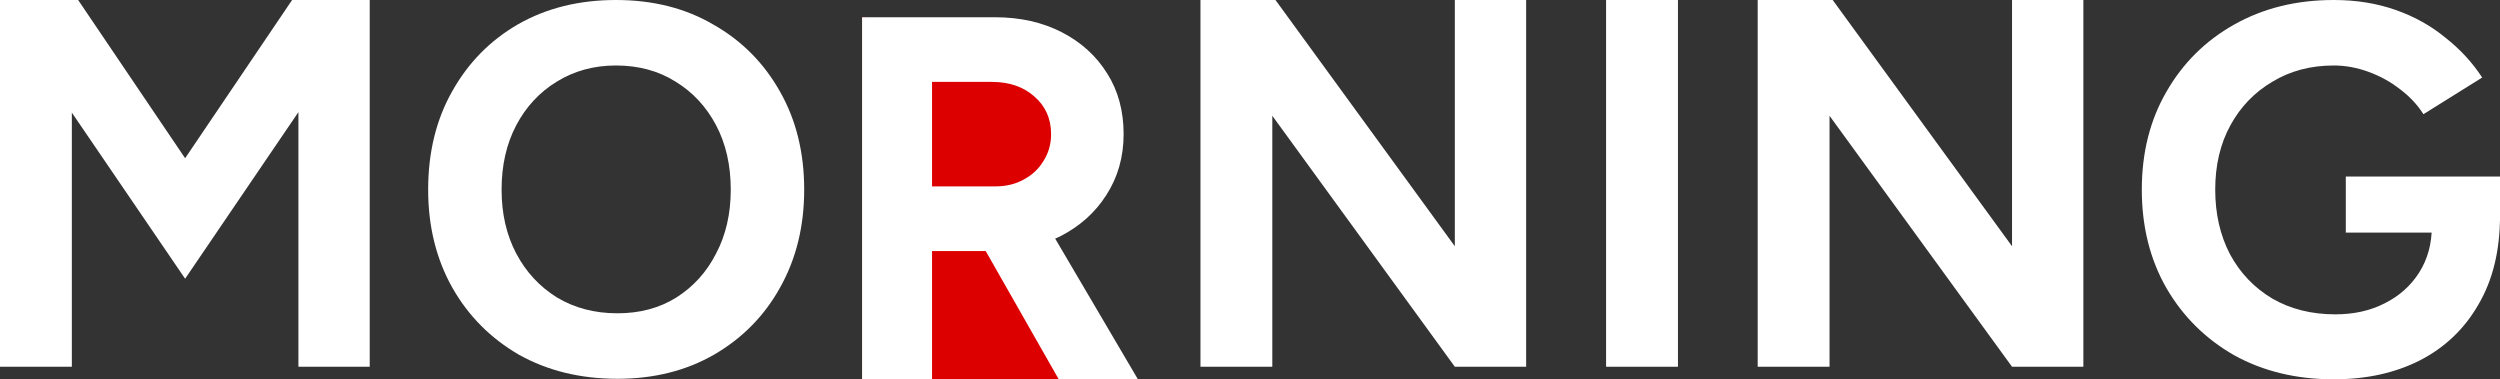 <svg width="145" height="22" viewBox="0 0 145 22" fill="none" xmlns="http://www.w3.org/2000/svg">
<rect x="0" y="0" width="145" height="22" fill="#333333" stroke="none"/>
<path d="M135.358 22C133.188 22 131.262 21.534 129.578 20.602C127.916 19.65 126.608 18.354 125.655 16.713C124.702 15.052 124.225 13.147 124.225 11C124.225 8.853 124.702 6.959 125.655 5.318C126.608 3.657 127.916 2.36 129.578 1.428C131.262 0.476 133.188 0 135.358 0C136.656 0 137.852 0.192 138.947 0.577C140.042 0.962 141.005 1.499 141.837 2.188C142.688 2.856 143.398 3.626 143.966 4.497L140.559 6.624C140.214 6.077 139.758 5.591 139.19 5.166C138.643 4.74 138.034 4.406 137.365 4.163C136.696 3.92 136.027 3.798 135.358 3.798C134.019 3.798 132.833 4.112 131.799 4.74C130.765 5.348 129.954 6.189 129.366 7.262C128.777 8.336 128.483 9.582 128.483 11C128.483 12.398 128.767 13.644 129.335 14.738C129.923 15.831 130.744 16.692 131.799 17.32C132.853 17.928 134.07 18.232 135.449 18.232C136.524 18.232 137.477 18.019 138.308 17.594C139.16 17.168 139.829 16.571 140.316 15.801C140.802 15.031 141.046 14.14 141.046 13.127L145 12.519C145 14.525 144.584 16.237 143.753 17.655C142.942 19.073 141.806 20.156 140.346 20.906C138.906 21.635 137.244 22 135.358 22ZM136.057 13.492V10.24H145V12.823L142.749 13.492H136.057Z" fill="white"/>
<path d="M101.946 21.271V2.67029e-05H106.296L116.698 14.282V2.67029e-05H120.835V21.271H116.698L106.113 6.715V21.271H101.946Z" fill="white"/>
<path d="M93.153 21.271V2.67029e-05H97.321V21.271H93.153Z" fill="white"/>
<path d="M69.627 21.271V2.67029e-05H73.977L84.38 14.282V2.67029e-05H88.516V21.271H84.38L73.794 6.715V21.271H69.627Z" fill="white"/>
<path d="M50 1L61.5 2.5L61.75 12.25L61.774 13.189L61 14L62 22H50V1Z" fill="#DC0000"/>
<path d="M50 22V1H57.704C59.165 1 60.459 1.29 61.585 1.87C62.711 2.45 63.59 3.25 64.222 4.27C64.854 5.27 65.17 6.44 65.17 7.78C65.17 9.1 64.835 10.28 64.163 11.32C63.511 12.34 62.612 13.14 61.467 13.72C60.321 14.28 59.017 14.56 57.556 14.56H54.059V22H50ZM61.407 22L56.607 13.57L59.718 11.32L66 22H61.407ZM54.059 10.81H57.733C58.346 10.81 58.889 10.68 59.363 10.42C59.857 10.16 60.242 9.8 60.519 9.34C60.815 8.88 60.963 8.36 60.963 7.78C60.963 6.88 60.637 6.15 59.985 5.59C59.353 5.03 58.533 4.75 57.526 4.75H54.059V10.81Z" fill="white"/>
<path d="M35.814 21.97C33.665 21.97 31.758 21.504 30.096 20.572C28.453 19.62 27.165 18.323 26.233 16.682C25.3 15.021 24.833 13.127 24.833 11C24.833 8.832 25.3 6.928 26.233 5.287C27.165 3.626 28.443 2.33 30.065 1.398C31.708 0.466 33.594 0 35.723 0C37.872 0 39.758 0.476 41.38 1.428C43.023 2.36 44.311 3.657 45.243 5.318C46.176 6.959 46.643 8.853 46.643 11C46.643 13.127 46.176 15.021 45.243 16.682C44.331 18.323 43.053 19.62 41.411 20.572C39.789 21.504 37.923 21.97 35.814 21.97ZM35.814 18.171C37.112 18.171 38.247 17.867 39.221 17.26C40.214 16.632 40.985 15.781 41.532 14.707C42.1 13.633 42.384 12.398 42.384 11C42.384 9.582 42.1 8.336 41.532 7.262C40.965 6.189 40.184 5.348 39.19 4.74C38.197 4.112 37.041 3.798 35.723 3.798C34.445 3.798 33.3 4.112 32.286 4.74C31.292 5.348 30.511 6.189 29.944 7.262C29.376 8.336 29.092 9.582 29.092 11C29.092 12.398 29.376 13.633 29.944 14.707C30.511 15.781 31.302 16.632 32.316 17.26C33.33 17.867 34.496 18.171 35.814 18.171Z" fill="white"/>
<path d="M0 21.271V2.67029e-05H4.532L10.737 9.177L16.942 2.67029e-05H21.444V21.271H17.308V6.503L10.737 16.166L4.167 6.533V21.271H0Z" fill="white"/>
</svg>
